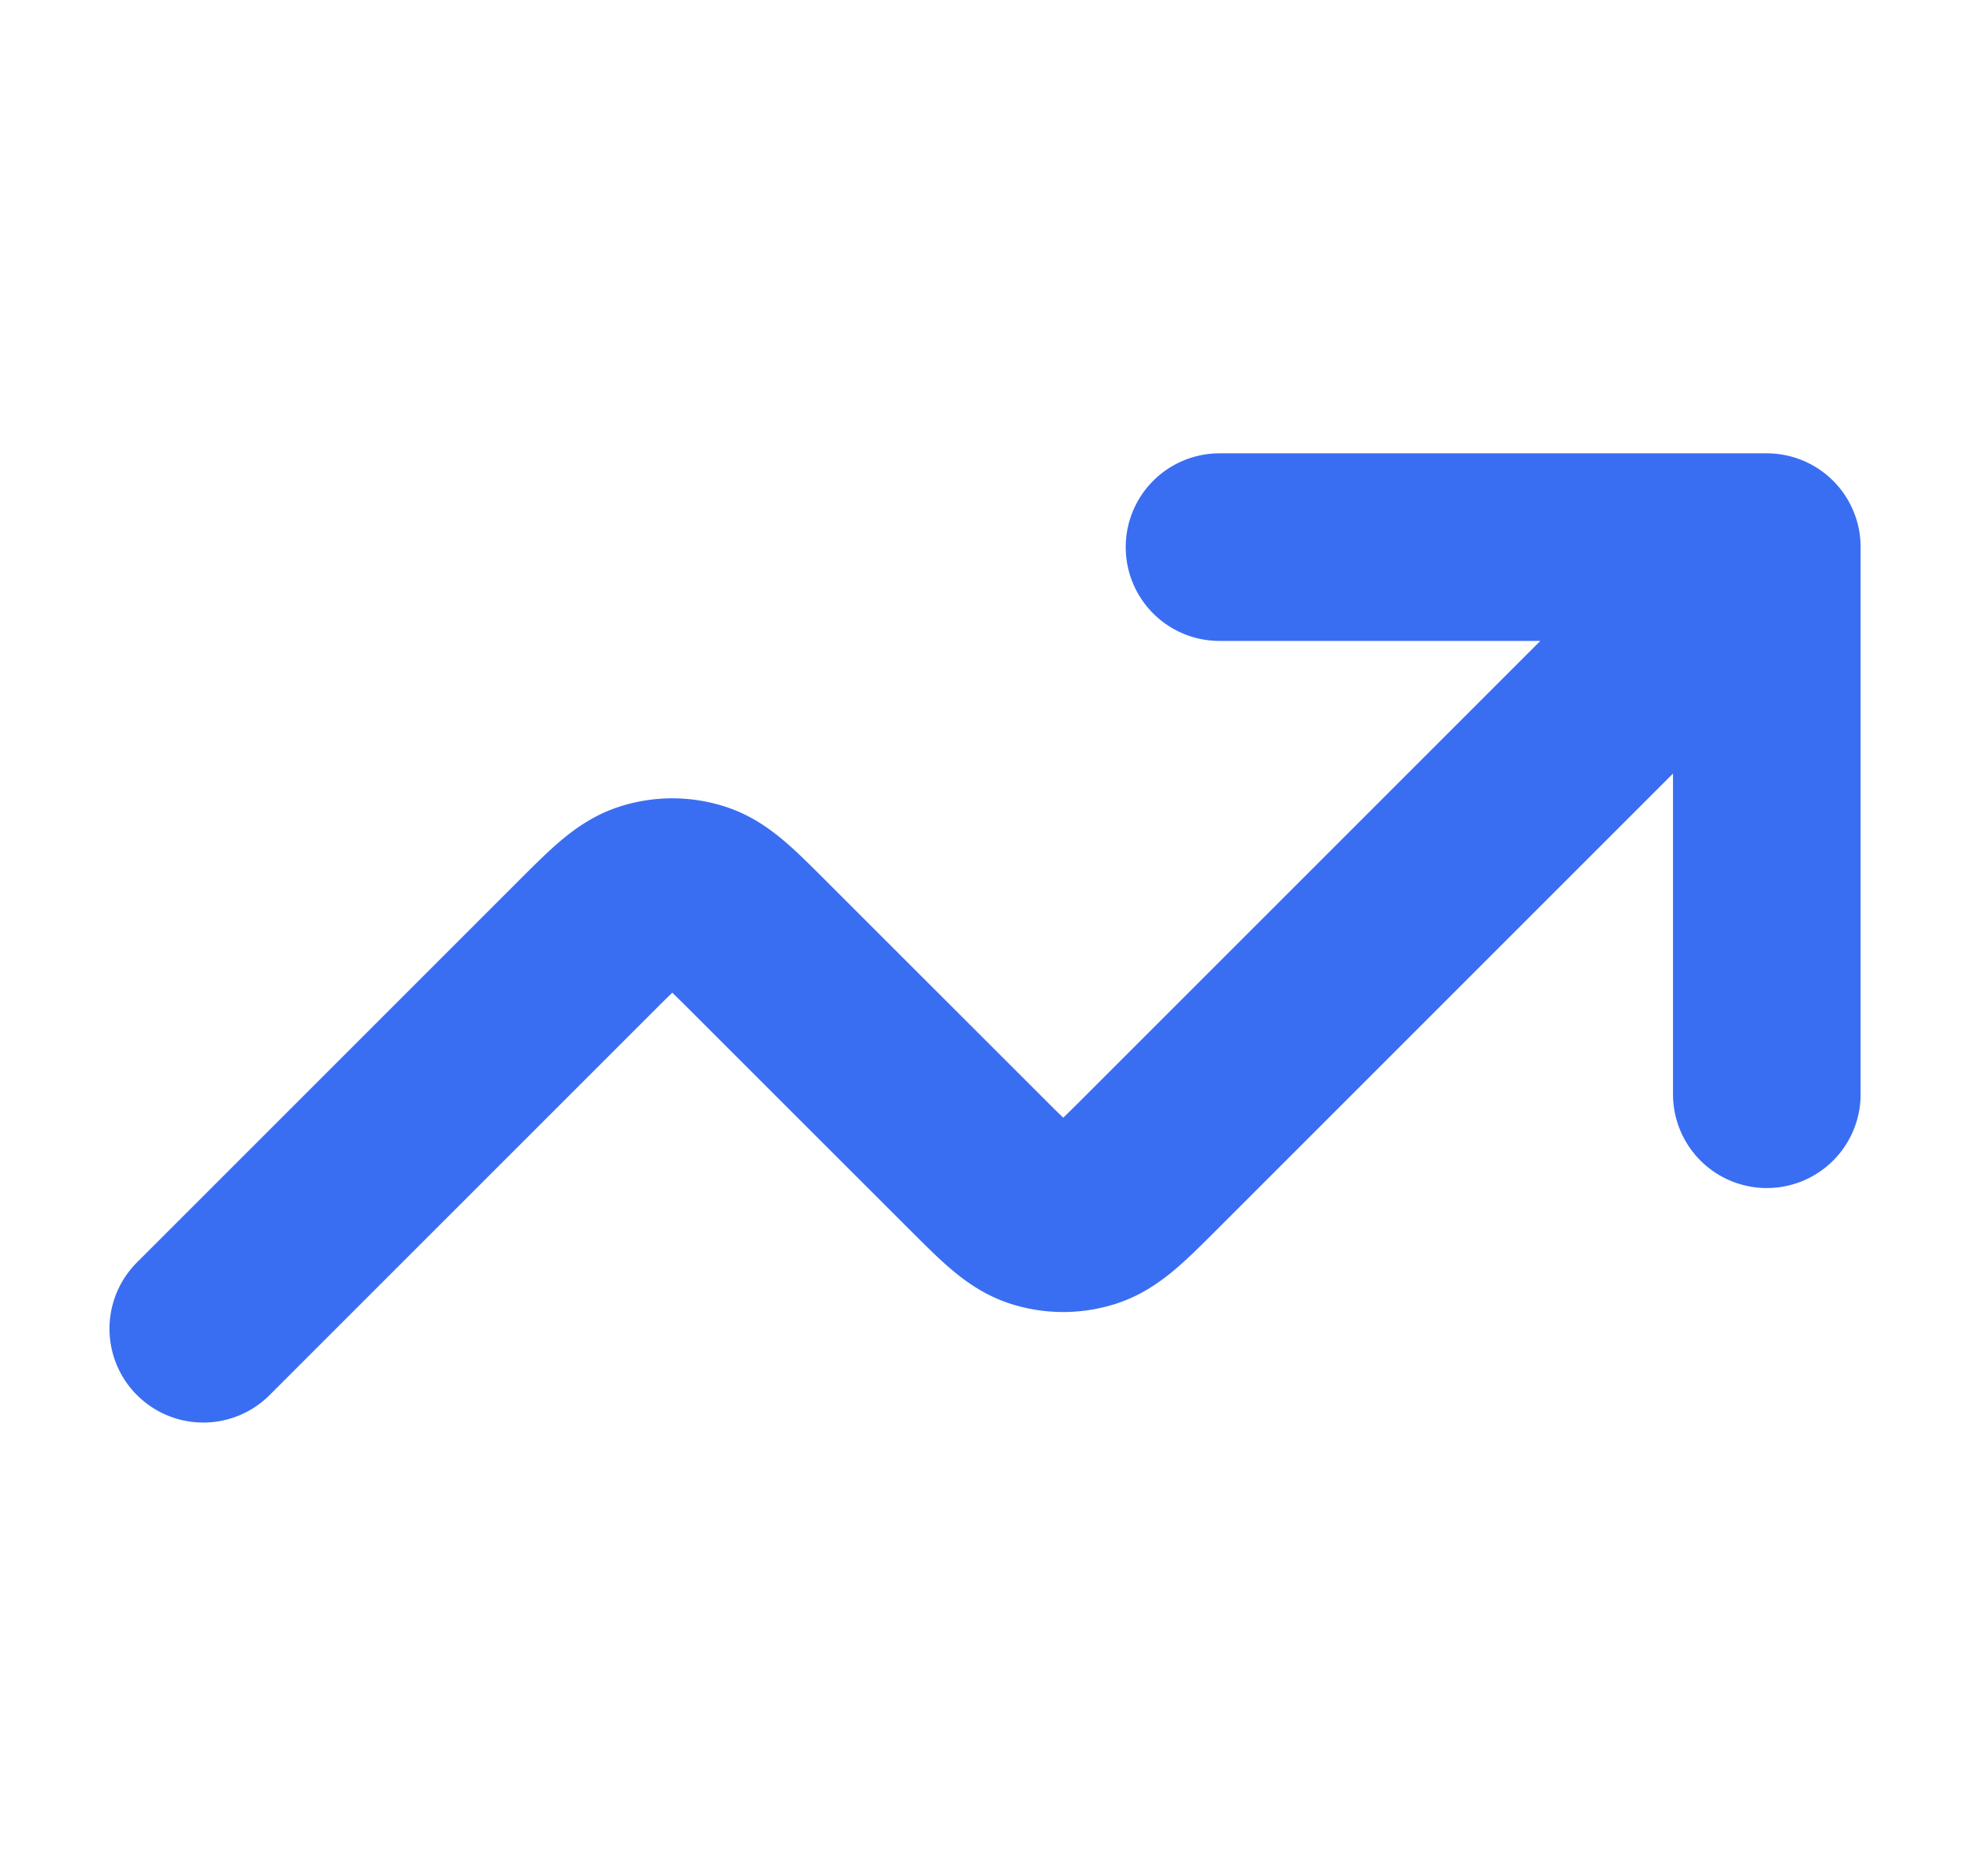 <svg xmlns="http://www.w3.org/2000/svg" width="21" height="20" fill="none"><path stroke="#3A6EF2" stroke-linecap="round" stroke-linejoin="round" stroke-width="2" d="m18.834 5.833-6.557 6.557c-.33.33-.496.495-.686.557a.833.833 0 0 1-.515 0c-.19-.062-.355-.227-.685-.557L8.11 10.11c-.33-.33-.495-.496-.685-.558a.833.833 0 0 0-.516 0c-.19.062-.355.227-.685.557l-4.057 4.057m16.667-8.333H13m5.834 0v5.833"/></svg>